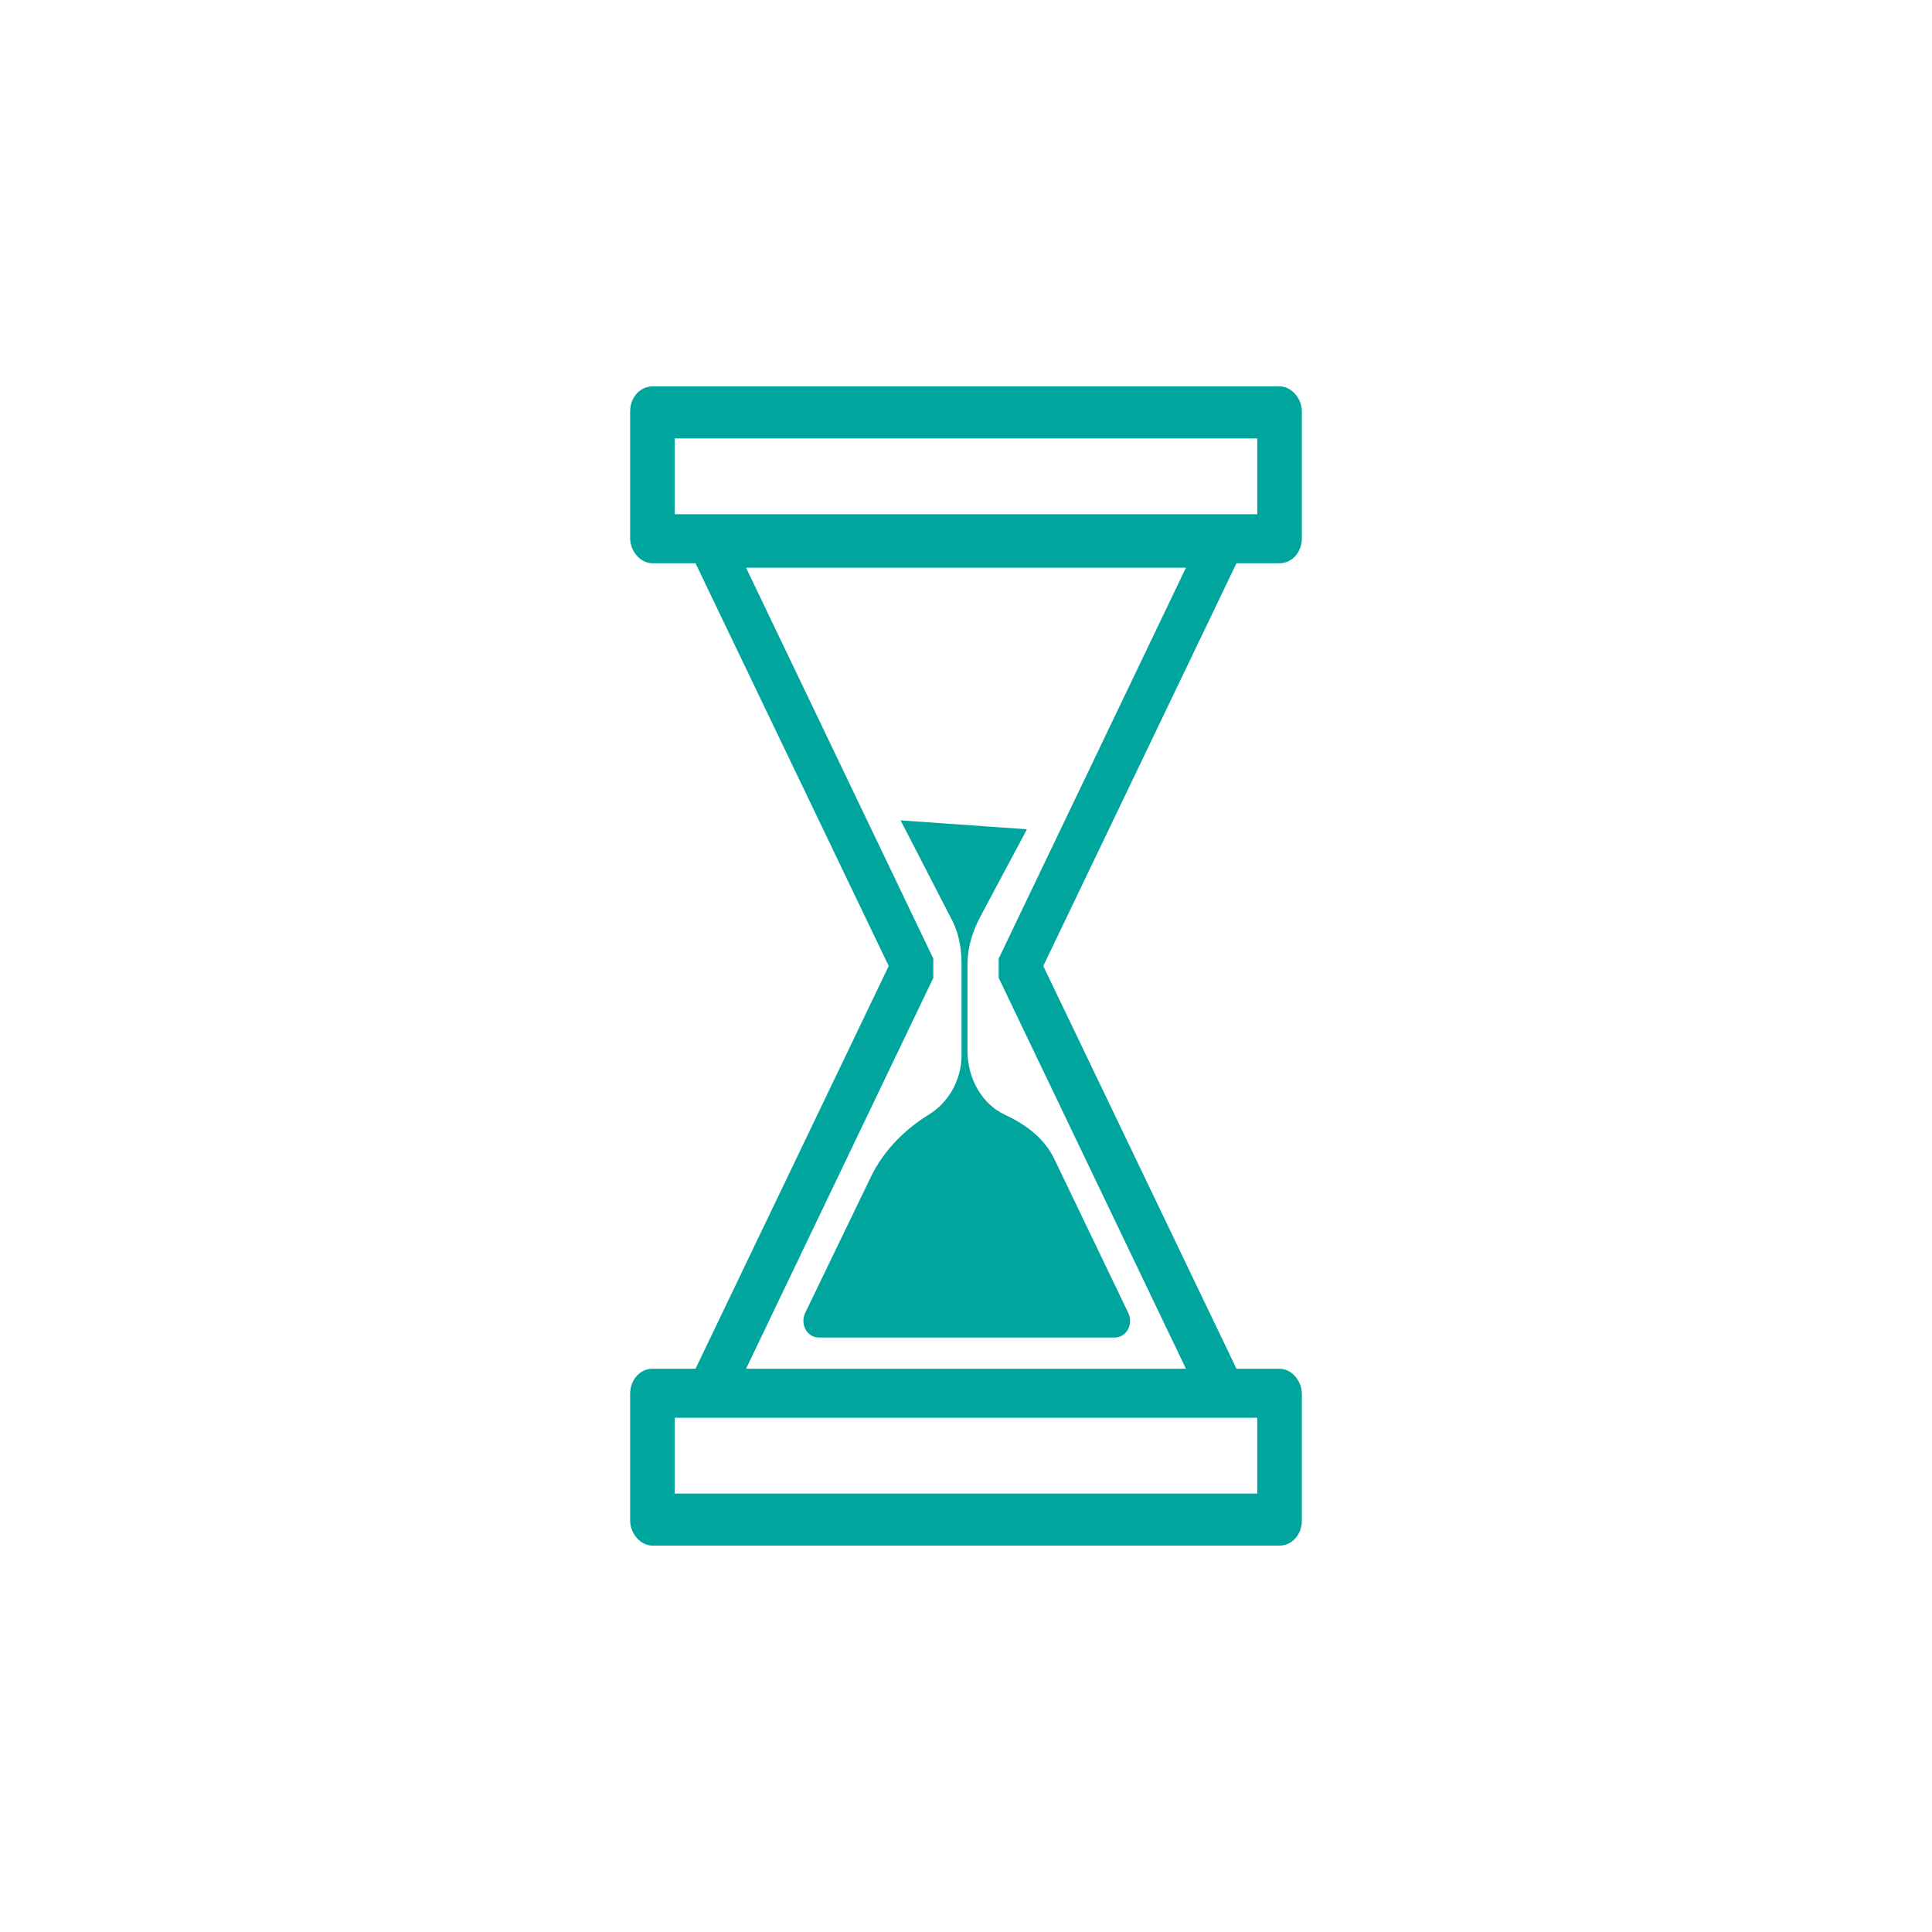 <?xml version="1.0" encoding="UTF-8"?>
<svg xmlns="http://www.w3.org/2000/svg" version="1.1" viewBox="0 0 130 130">
  <defs>
    <style>
      .cls-1 {
        fill: #00a59e;
      }
    </style>
  </defs>
  <!-- Generator: Adobe Illustrator 28.7.1, SVG Export Plug-In . SVG Version: 1.2.0 Build 142)  -->
  <g>
    <g id="uuid-0b74eb2c-504e-45a5-9dcd-d9c587f6868a">
      <path class="cls-1" d="M83.2,37.9h2.9c.8,0,1.5-.7,1.5-1.7v-8.5c0-.9-.7-1.7-1.5-1.7h-42.2c-.8,0-1.5.7-1.5,1.7v8.5c0,.9.7,1.7,1.5,1.7h2.9l13,27.1-13,27.1h-2.9c-.8,0-1.5.7-1.5,1.7v8.5c0,.9.7,1.7,1.5,1.7h42.2c.8,0,1.5-.7,1.5-1.7v-8.5c0-.9-.7-1.7-1.5-1.7h-2.9l-13-27.1s13-27.1,13-27.1ZM45.4,29.5h39.2v5.1h-39.2v-5.1ZM84.6,100.5h-39.2v-5.1h39.2v5.1ZM50.2,92.1l12.6-26.3h0c0,0,0-.2,0-.2,0,0,0,0,0,0,0-.1,0-.2,0-.3v-.3c0-.1,0-.2,0-.3,0,0,0,0,0,0,0,0,0-.2,0-.2h0l-12.6-26.3h29.6l-12.6,26.3h0c0,0,0,.2,0,.2,0,0,0,0,0,0,0,.1,0,.2,0,.3v.3c0,.1,0,.2,0,.3,0,0,0,0,0,0,0,0,0,.2,0,.2h0l12.6,26.3s-29.6,0-29.6,0ZM65.1,70.7v-5.8c0-1.1.3-2.1.8-3.1l3.2-6-8.5-.6,3.4,6.6c.5.9.7,2,.7,3,0,1.6,0,4.2,0,6.2,0,1.7-.9,3.2-2.2,4-1.3.8-3,2.2-4,4.4l-4.3,8.9c-.4.8.1,1.7.9,1.7h19.9c.8,0,1.3-.9.9-1.7l-5-10.4c-.7-1.4-2-2.3-3.3-2.9-1.5-.7-2.5-2.4-2.5-4.3h0Z"/>
    </g>
  </g>
</svg>